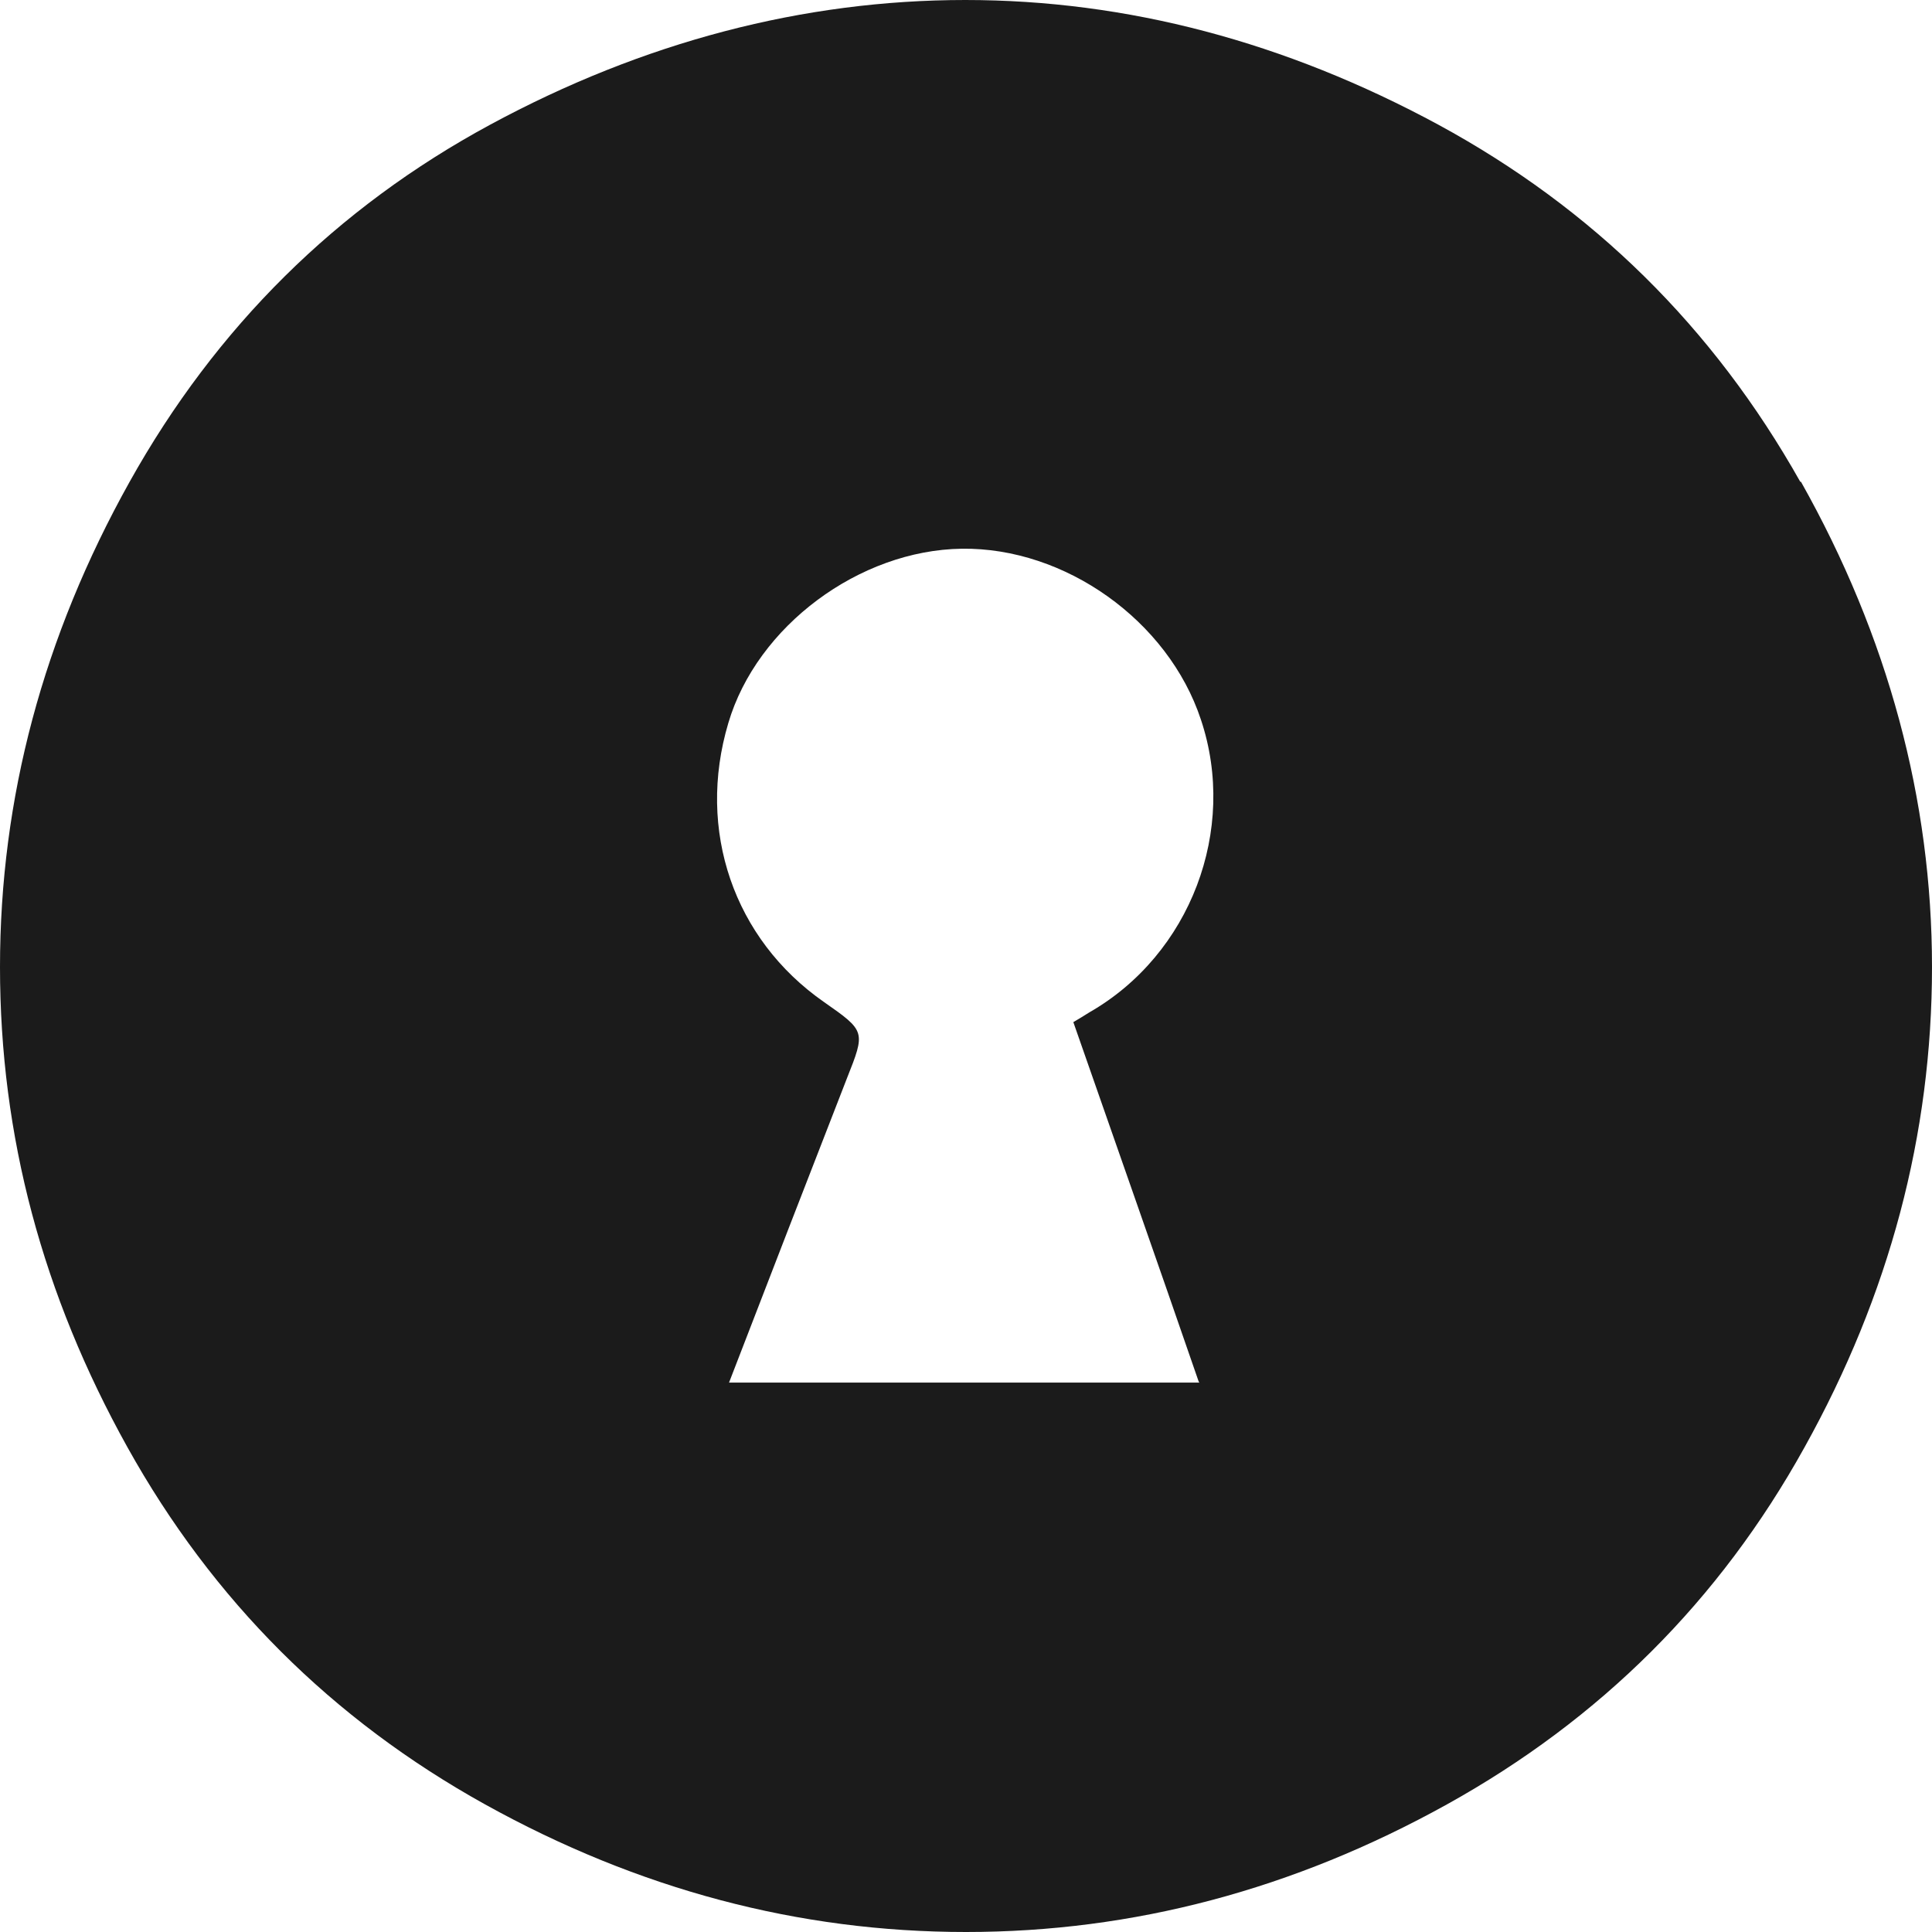 <svg width="520" height="520" viewBox="0 0 520 520" fill="none" xmlns="http://www.w3.org/2000/svg">
    <style>
        @media (prefers-color-scheme: dark) {
            path { fill: #FEFBD6; }
        }
    </style>
    <path d="M484.545 129.672C461.097 88.012 428.644 56.11 387.186 33.591C345.916 11.259 303.333 0 259.812 0C216.292 0 173.146 11.259 131.876 33.591C90.606 55.922 58.153 88.012 34.892 129.672C11.631 171.332 0 214.868 0 260.281C0 305.695 11.443 348.481 34.329 389.578C57.215 430.675 89.293 462.764 130.563 485.659C171.833 508.553 214.978 520 260 520C305.022 520 348.167 508.553 389.437 485.659C430.707 462.764 462.785 430.862 485.671 389.578C508.557 348.481 520 305.319 520 260.281C520 215.244 508.182 171.332 484.733 129.672H484.545ZM322.843 372.126H196.219C206.912 344.352 217.417 317.329 227.922 290.307C232.987 277.546 232.987 277.546 221.732 269.664C197.532 252.775 187.403 223.501 196.032 194.601C203.723 168.517 231.299 148.062 258.874 147.687C286.638 147.311 314.401 167.016 323.218 193.663C333.16 223.313 320.404 256.904 293.203 272.479C291.703 273.418 290.202 274.356 288.889 275.106C300.144 307.384 311.4 339.285 322.655 371.938L322.843 372.126Z" fill="#1b1b1b"/>
</svg>
